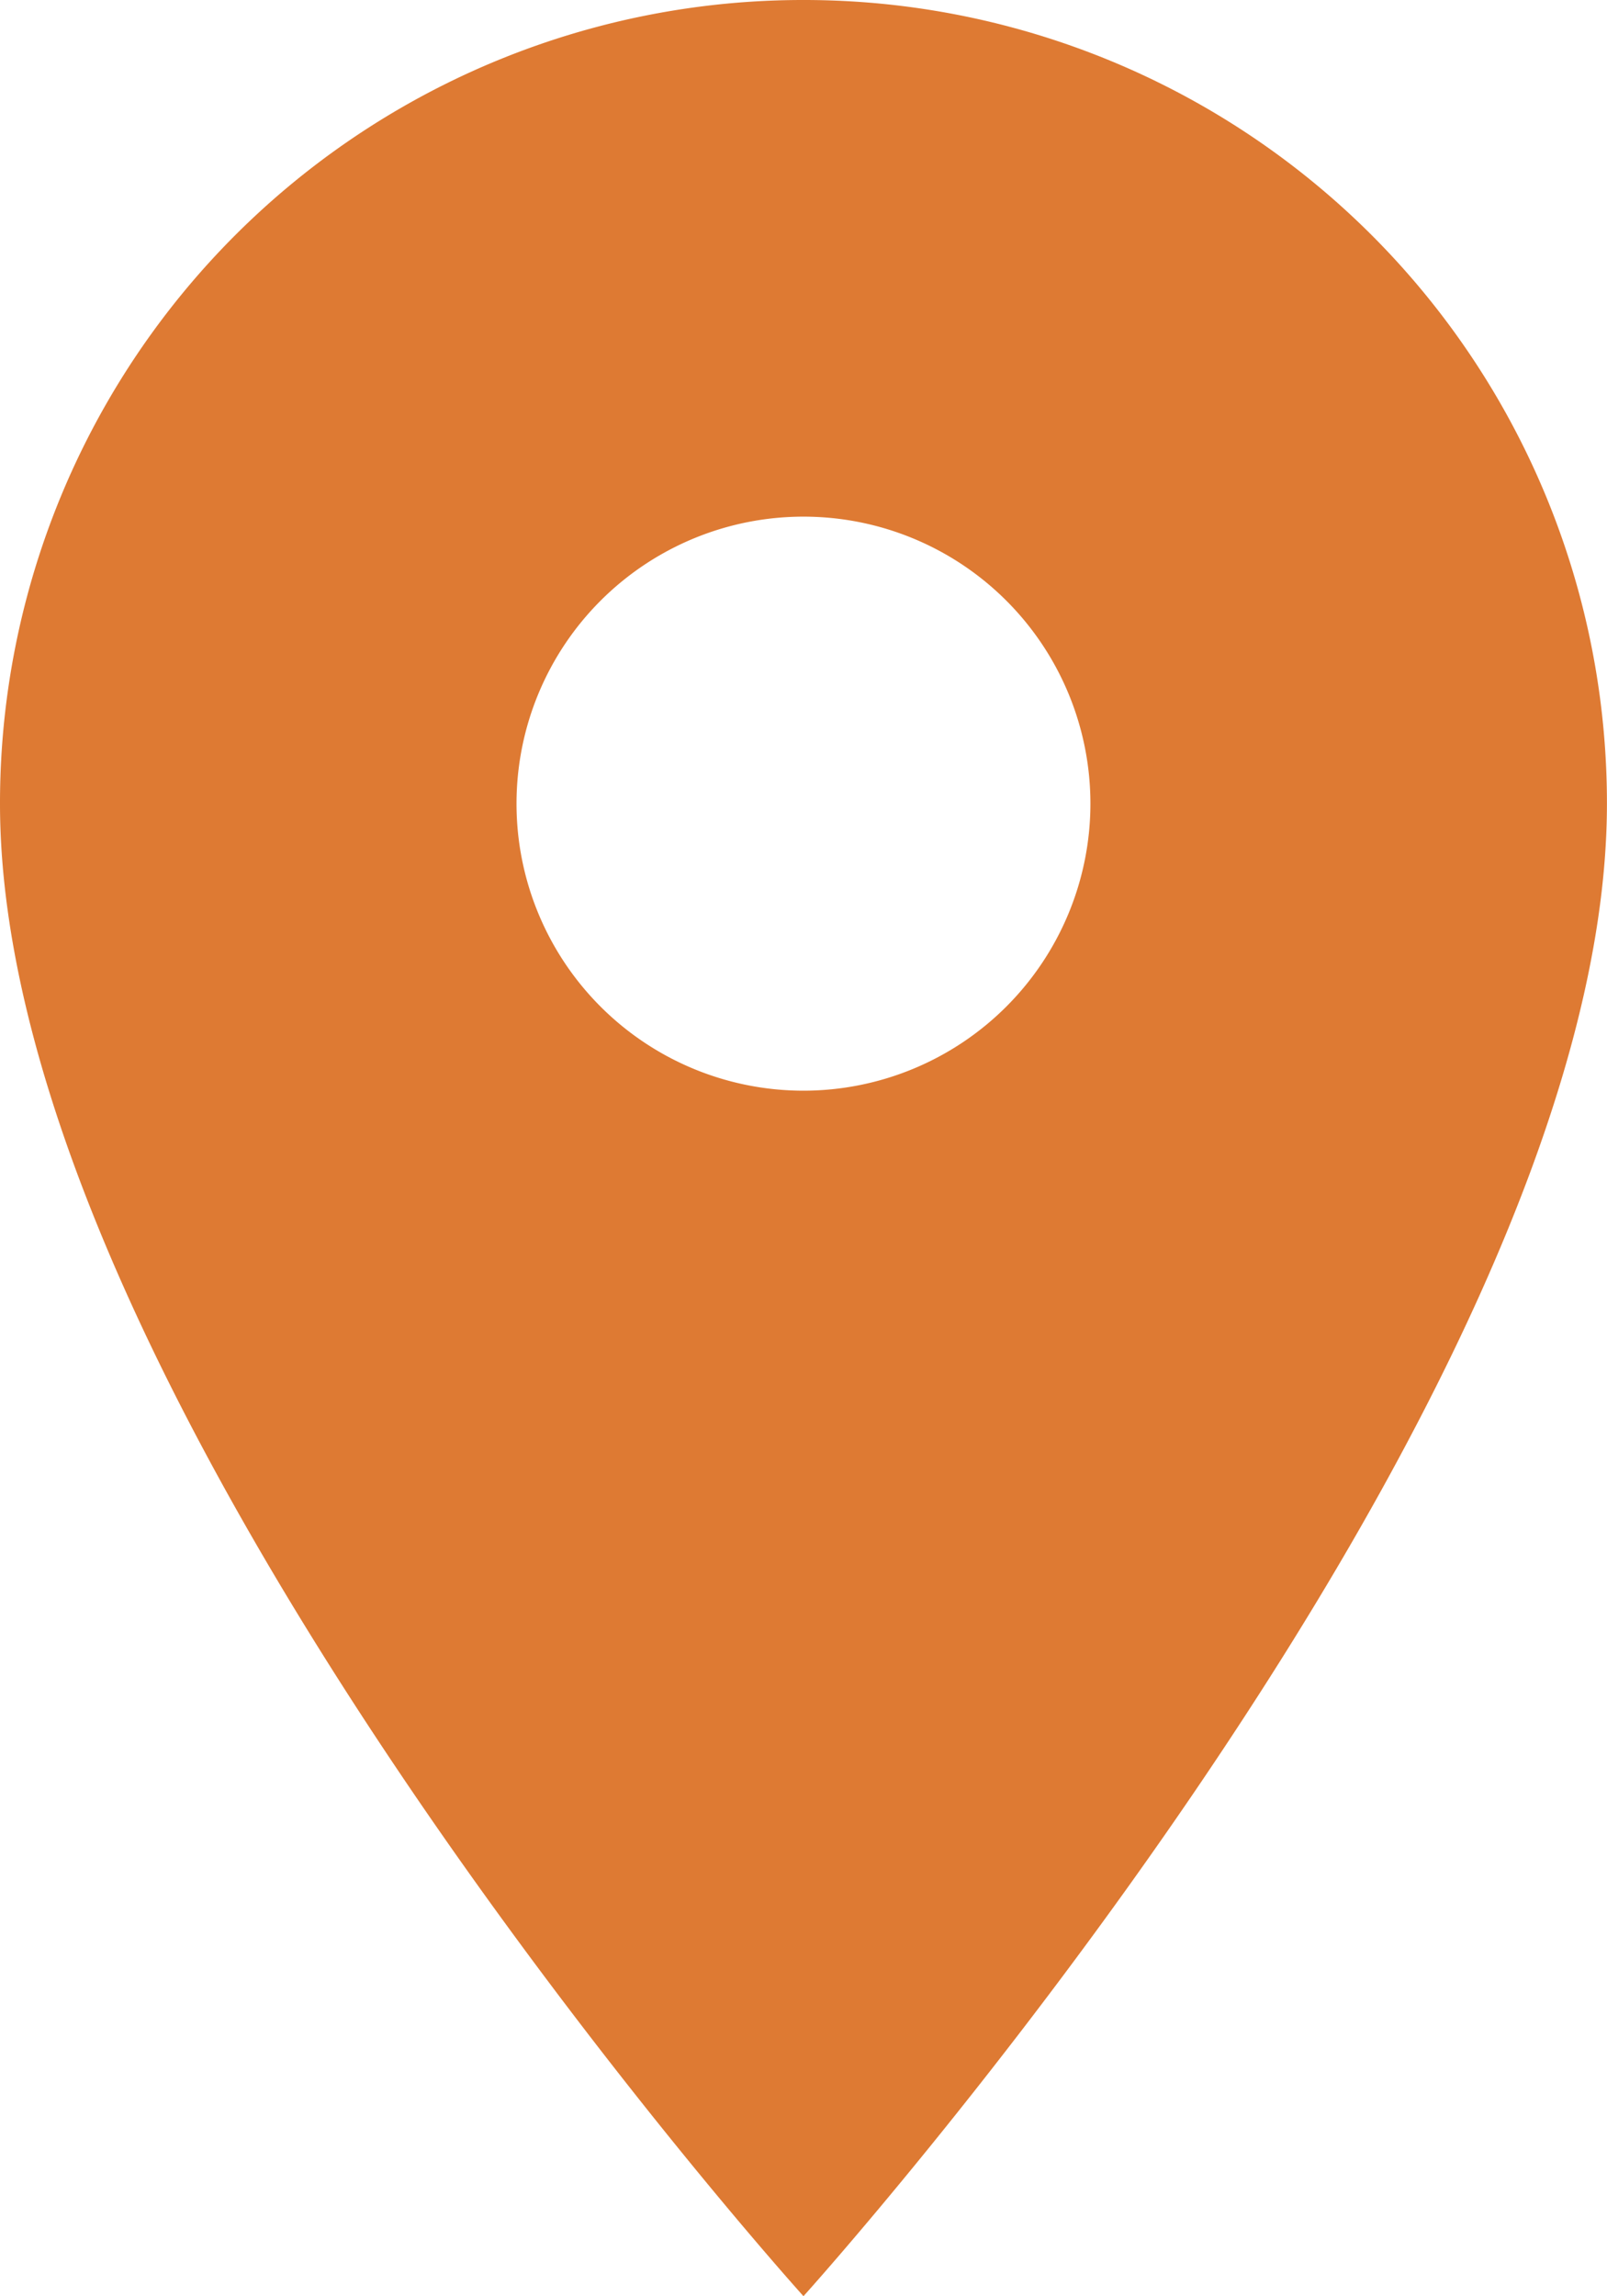 <svg id="location-icon" xmlns="http://www.w3.org/2000/svg" width="23.801" height="34.001" viewBox="0 0 23.801 34.001">
  <path id="Icon_material-location-on" data-name="Icon material-location-on" d="M19.4,3A11.892,11.892,0,0,0,7.5,14.9C7.5,23.826,19.4,37,19.4,37S31.3,23.826,31.3,14.9A11.892,11.892,0,0,0,19.4,3Zm0,16.15a4.25,4.25,0,1,1,4.25-4.25A4.252,4.252,0,0,1,19.4,19.15Z" transform="translate(-7.5 -3)" fill="#de7a33"/>
</svg>
